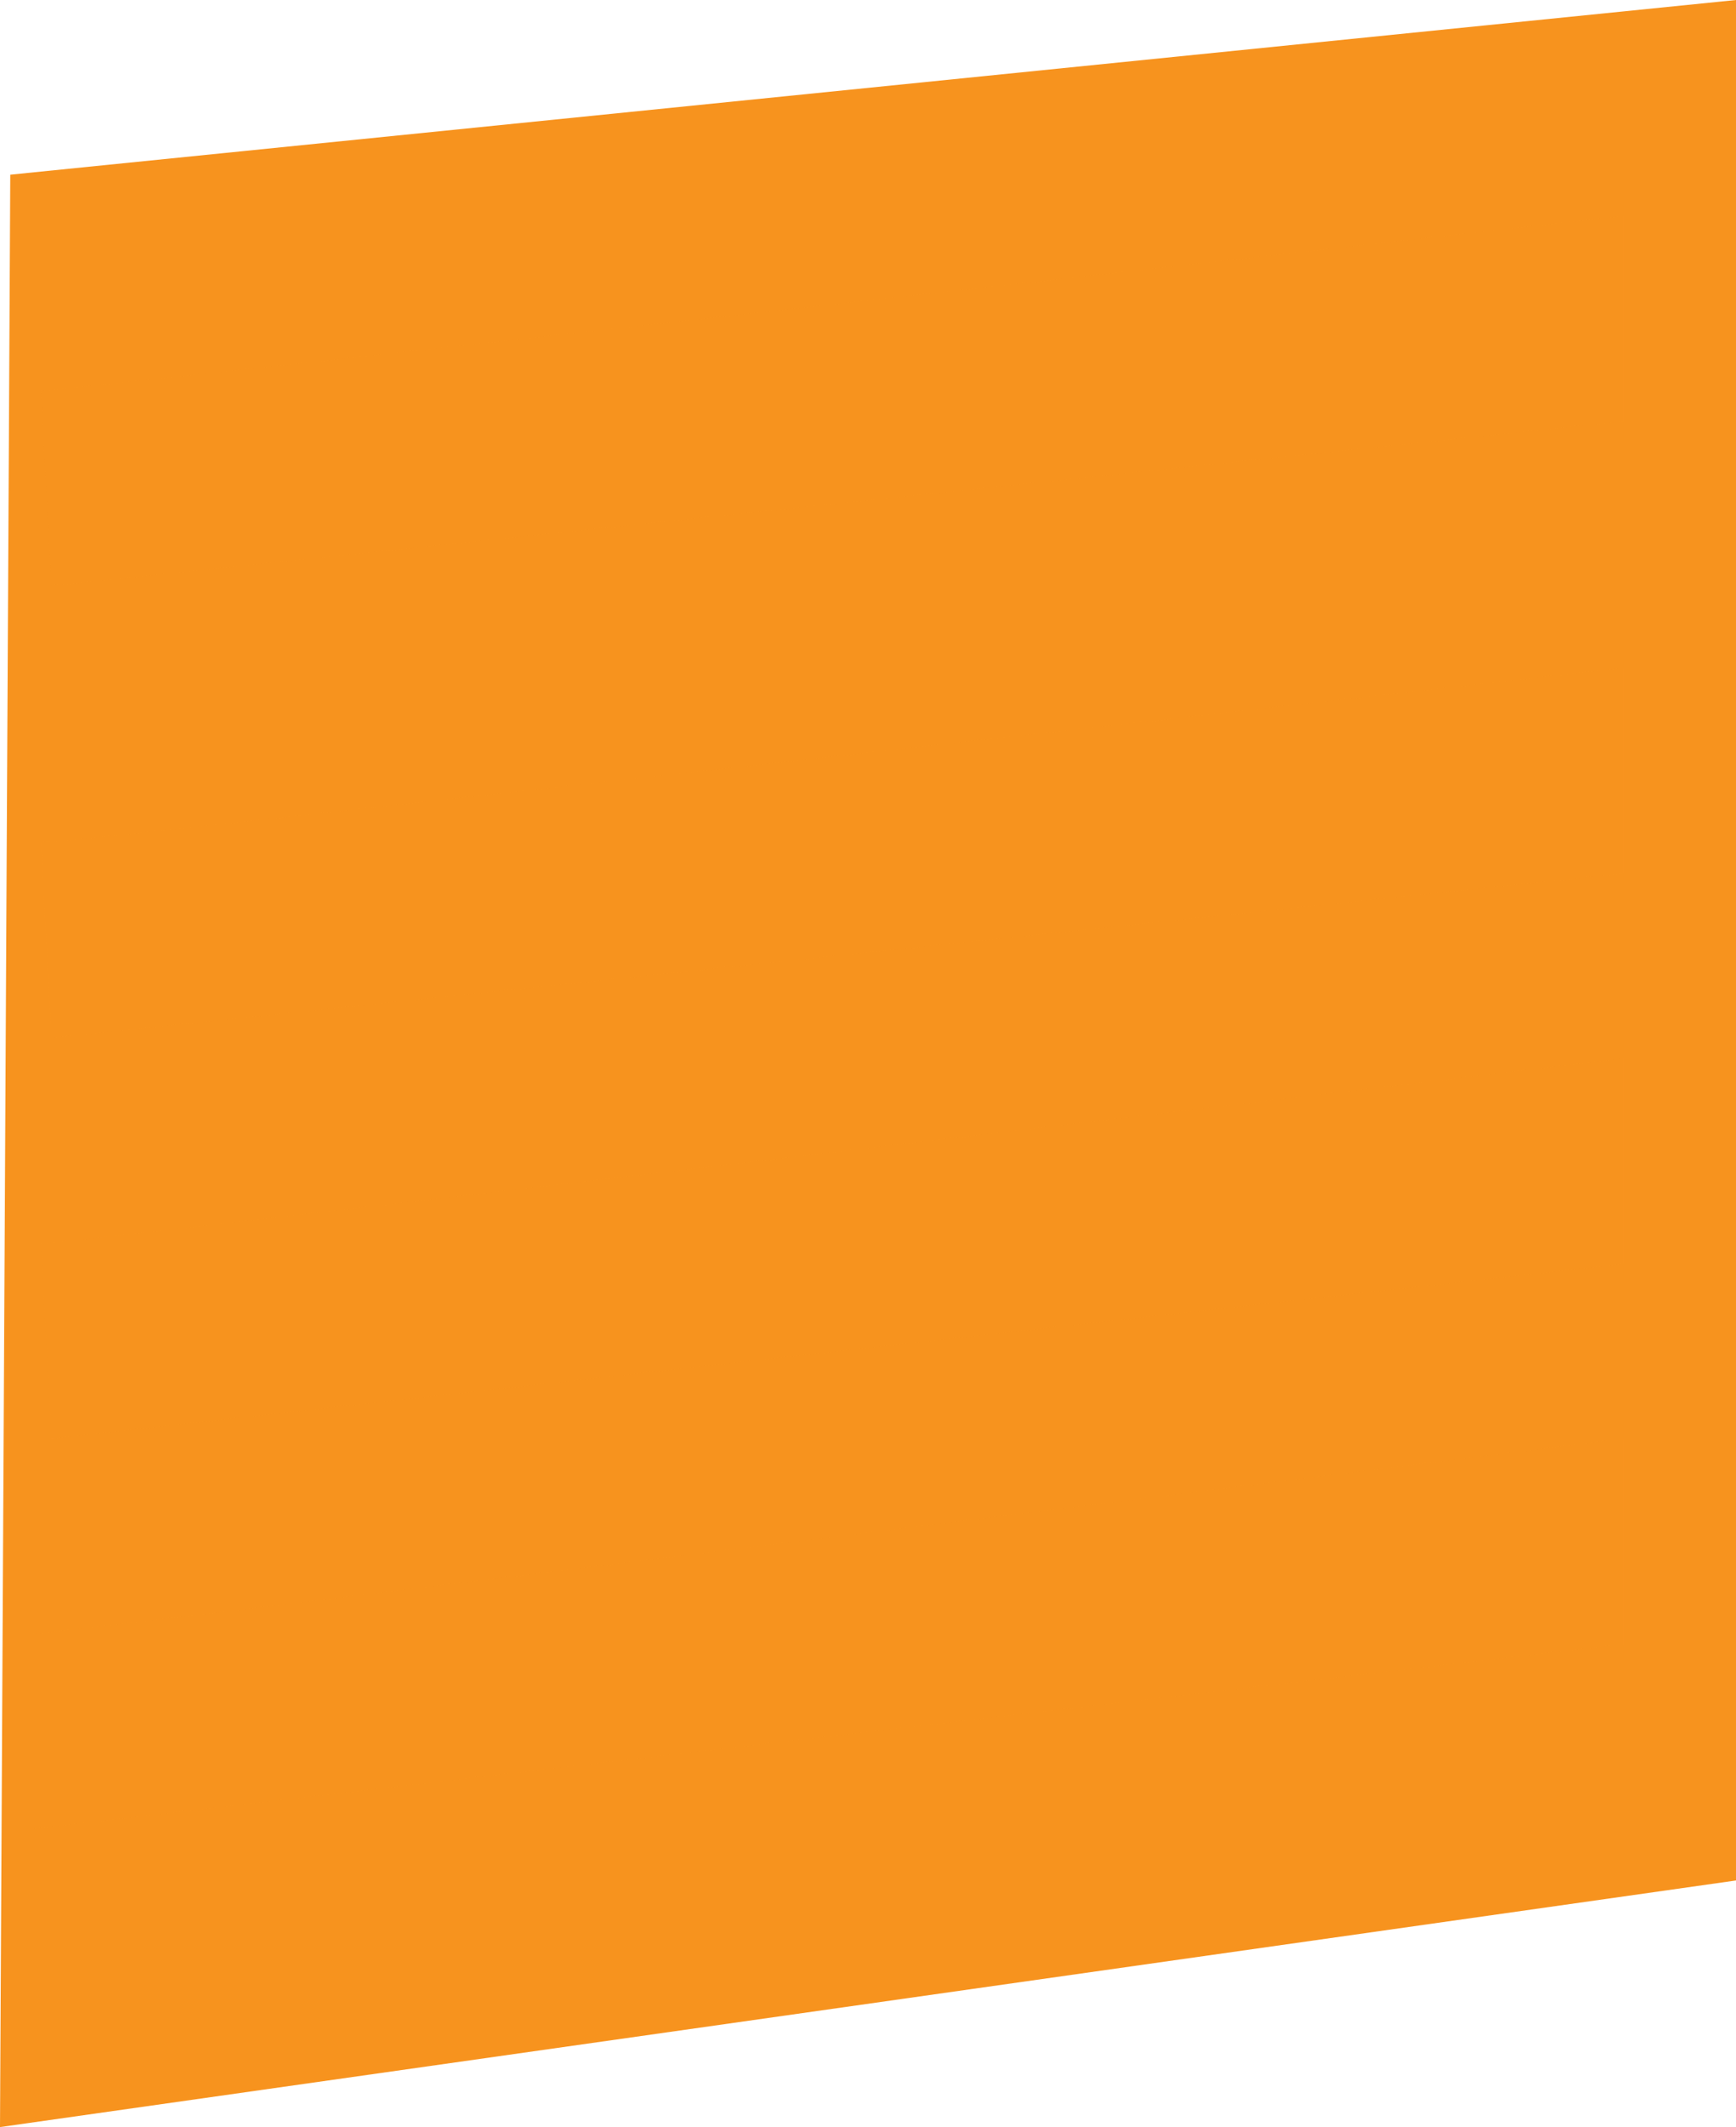 <?xml version="1.0" encoding="utf-8"?>
<!-- Generator: Adobe Illustrator 22.1.0, SVG Export Plug-In . SVG Version: 6.00 Build 0)  -->
<svg version="1.1" id="Layer_1" xmlns="http://www.w3.org/2000/svg" xmlns:xlink="http://www.w3.org/1999/xlink" x="0px" y="0px"
	 viewBox="0 0 16.9 20.7" style="enable-background:new 0 0 16.9 20.7;" xml:space="preserve">
<style type="text/css">
	.st0{fill:#F7931E;}
	.st1{opacity:0.3;fill:#F7931E;enable-background:new    ;}
</style>
<g>
	<polygon class="st0" points="0.1,1.7 16.9,0 16.9,18.3 0,20.7 	"/>
	<path class="st1" d="M0.4,3.8c0.3,0,15.4-1.7,15.4-1.7v2L0.5,5.7L0.4,3.8z"/>
	<path class="st1" d="M0.4,8.2c0.3,0,15.4-1.7,15.4-1.7v2L0.5,10.1L0.4,8.2z"/>
	<path class="st1" d="M0.4,12.1c0.3,0,15.4-1.8,15.4-1.8v2L0.5,14L0.4,12.1z"/>
	<path class="st1" d="M0.3,15.9c0.3,0,15.5-1.9,15.5-1.9v2L0.3,17.8L0.3,15.9z"/>
</g>
</svg>
